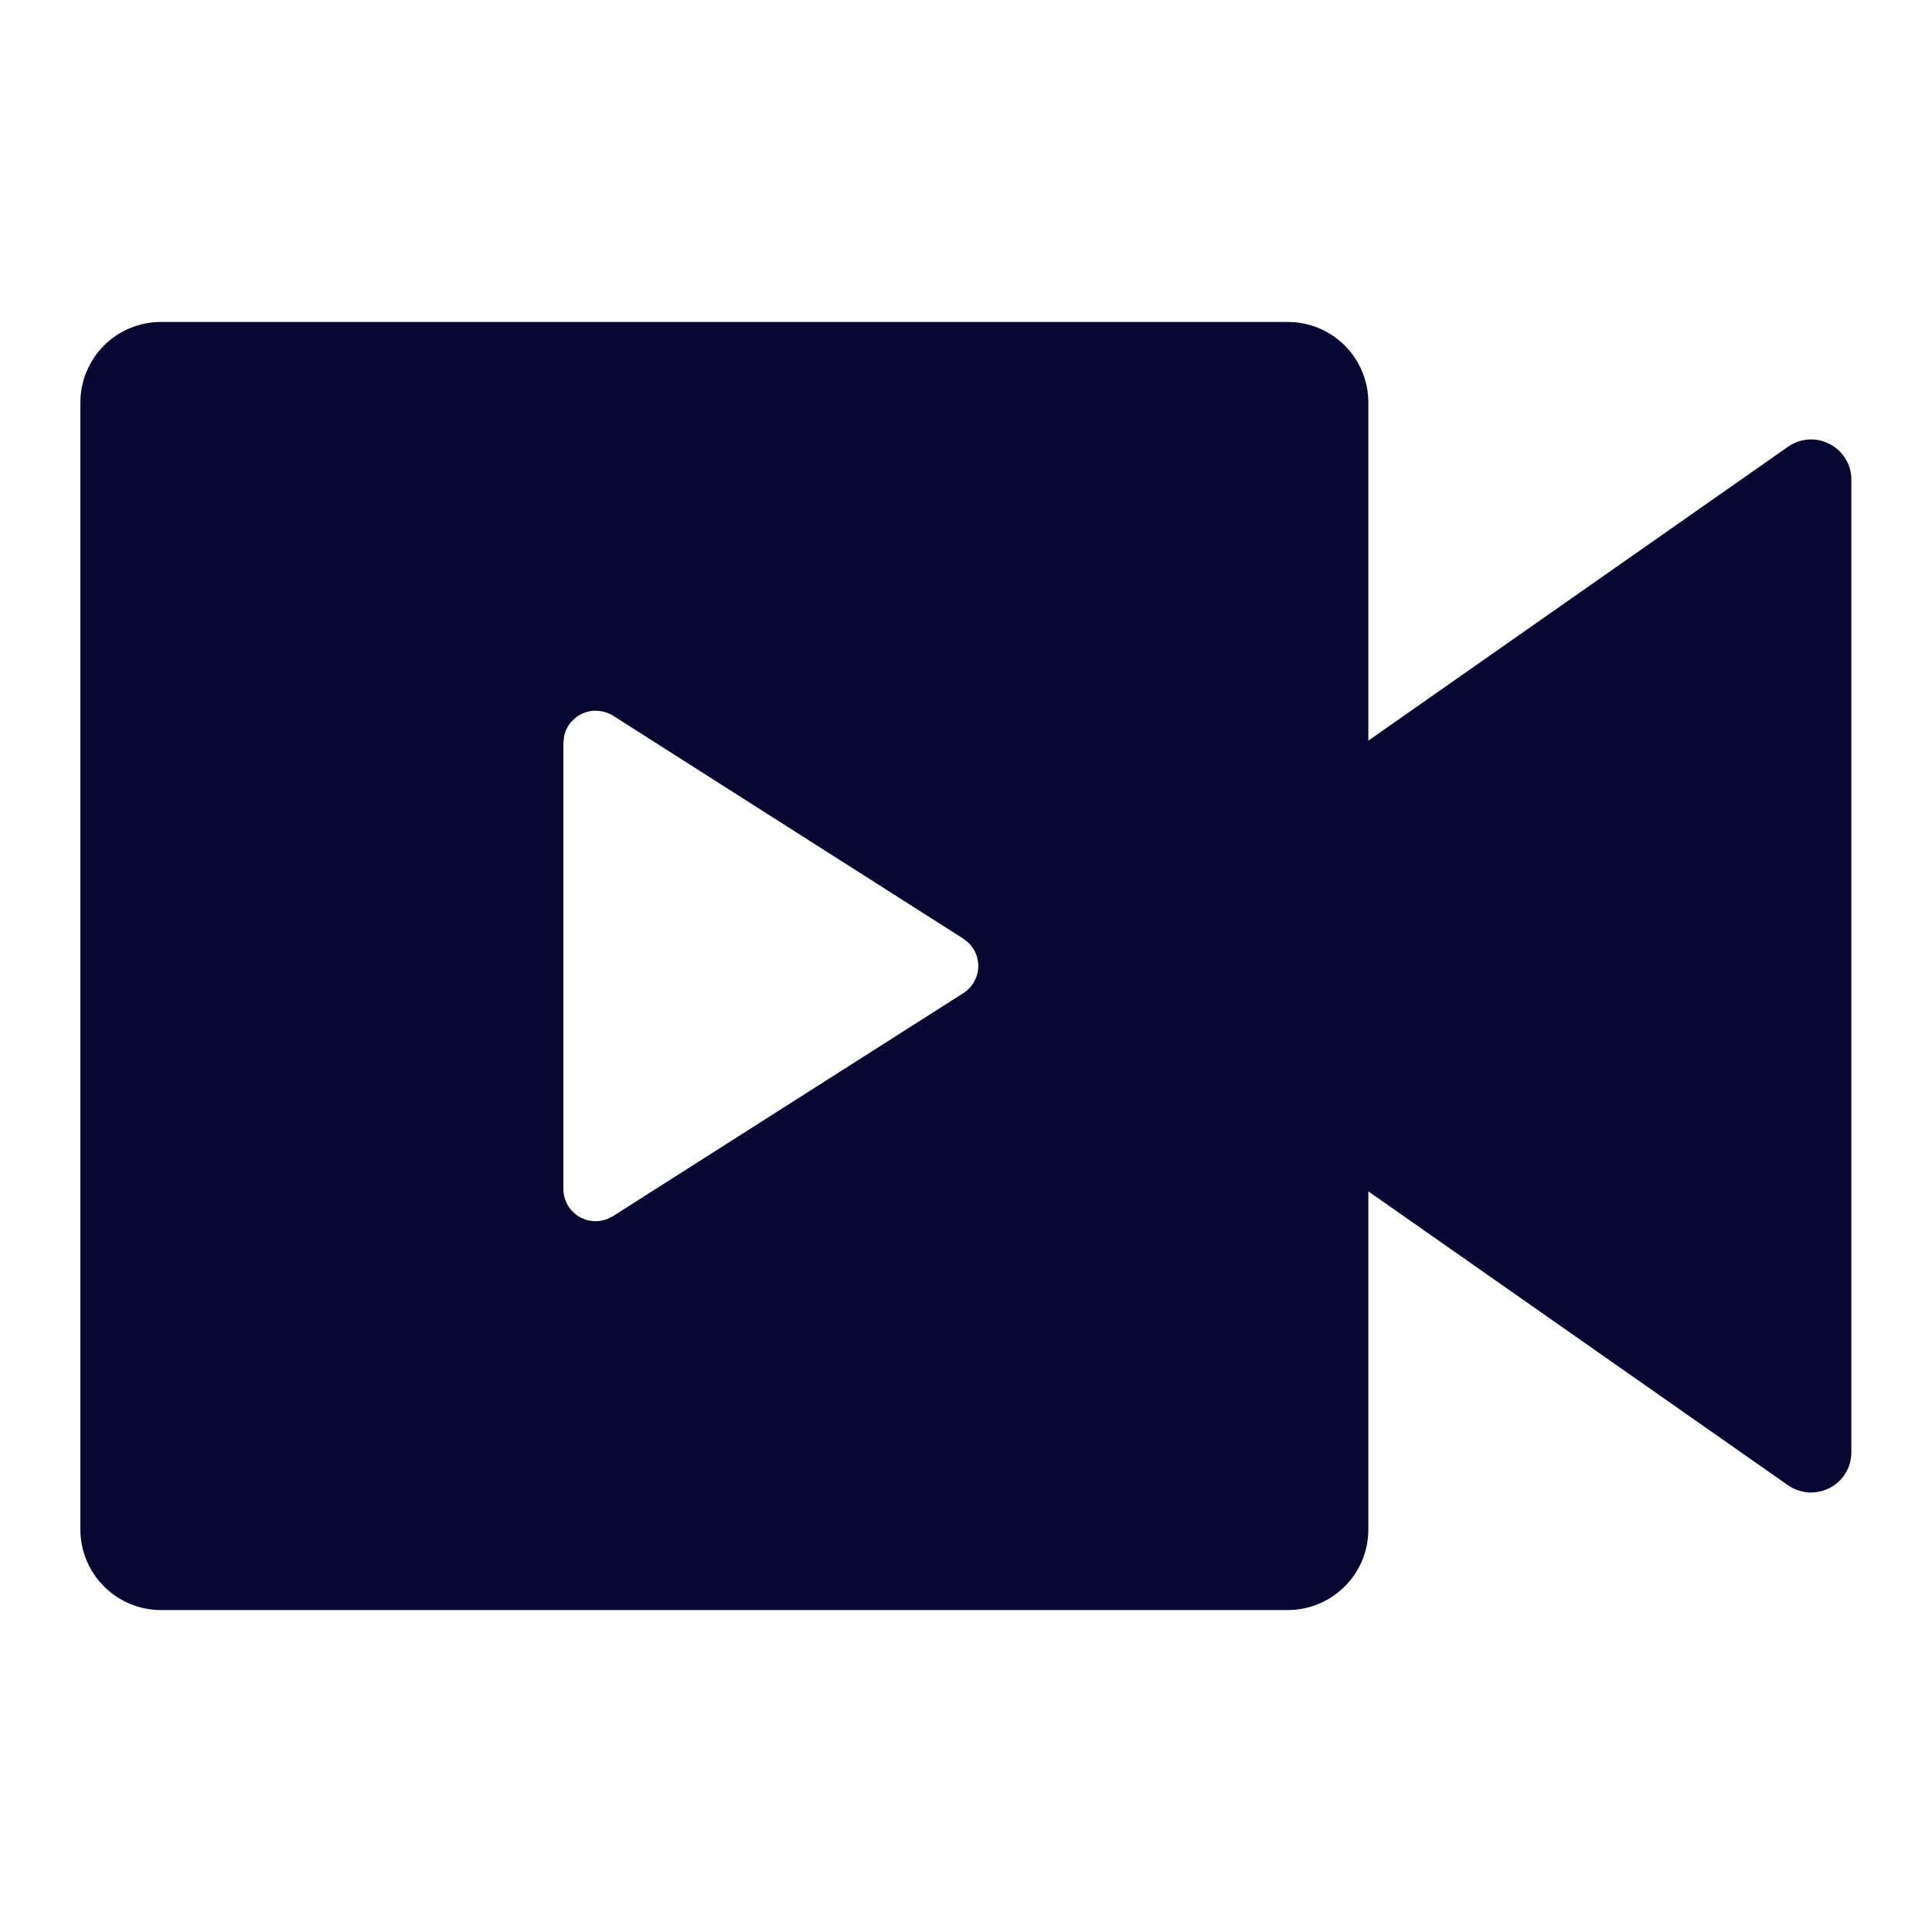<svg width="20" height="20" viewBox="0 0 20 20" fill="none" xmlns="http://www.w3.org/2000/svg">
<path d="M13.332 3.333C13.553 3.333 13.765 3.421 13.921 3.577C14.078 3.734 14.165 3.946 14.165 4.167V7.667L18.509 4.625C18.572 4.581 18.645 4.555 18.721 4.55C18.797 4.545 18.874 4.561 18.941 4.597C19.009 4.632 19.066 4.685 19.105 4.75C19.145 4.815 19.166 4.89 19.165 4.967V15.033C19.166 15.11 19.145 15.184 19.105 15.25C19.066 15.315 19.009 15.368 18.941 15.403C18.874 15.438 18.797 15.454 18.721 15.45C18.645 15.444 18.572 15.419 18.509 15.375L14.165 12.333V15.833C14.165 16.054 14.078 16.266 13.921 16.422C13.765 16.579 13.553 16.667 13.332 16.667H1.665C1.444 16.667 1.232 16.579 1.076 16.422C0.92 16.266 0.832 16.054 0.832 15.833V4.167C0.832 3.946 0.92 3.734 1.076 3.577C1.232 3.421 1.444 3.333 1.665 3.333H13.332ZM6.165 7.357C6.089 7.357 6.014 7.384 5.955 7.433C5.895 7.481 5.854 7.549 5.839 7.624L5.832 7.69V12.308C5.832 12.362 5.845 12.415 5.87 12.463C5.895 12.511 5.932 12.552 5.976 12.583C6.02 12.613 6.072 12.633 6.125 12.639C6.179 12.646 6.233 12.639 6.284 12.62L6.345 12.59L9.974 10.28C10.016 10.253 10.052 10.216 10.078 10.174C10.104 10.131 10.121 10.083 10.126 10.033C10.131 9.983 10.124 9.932 10.107 9.885C10.09 9.838 10.062 9.795 10.026 9.76L9.974 9.718L6.345 7.408C6.291 7.375 6.229 7.358 6.165 7.358V7.357Z" fill="#070732"/>
</svg>

